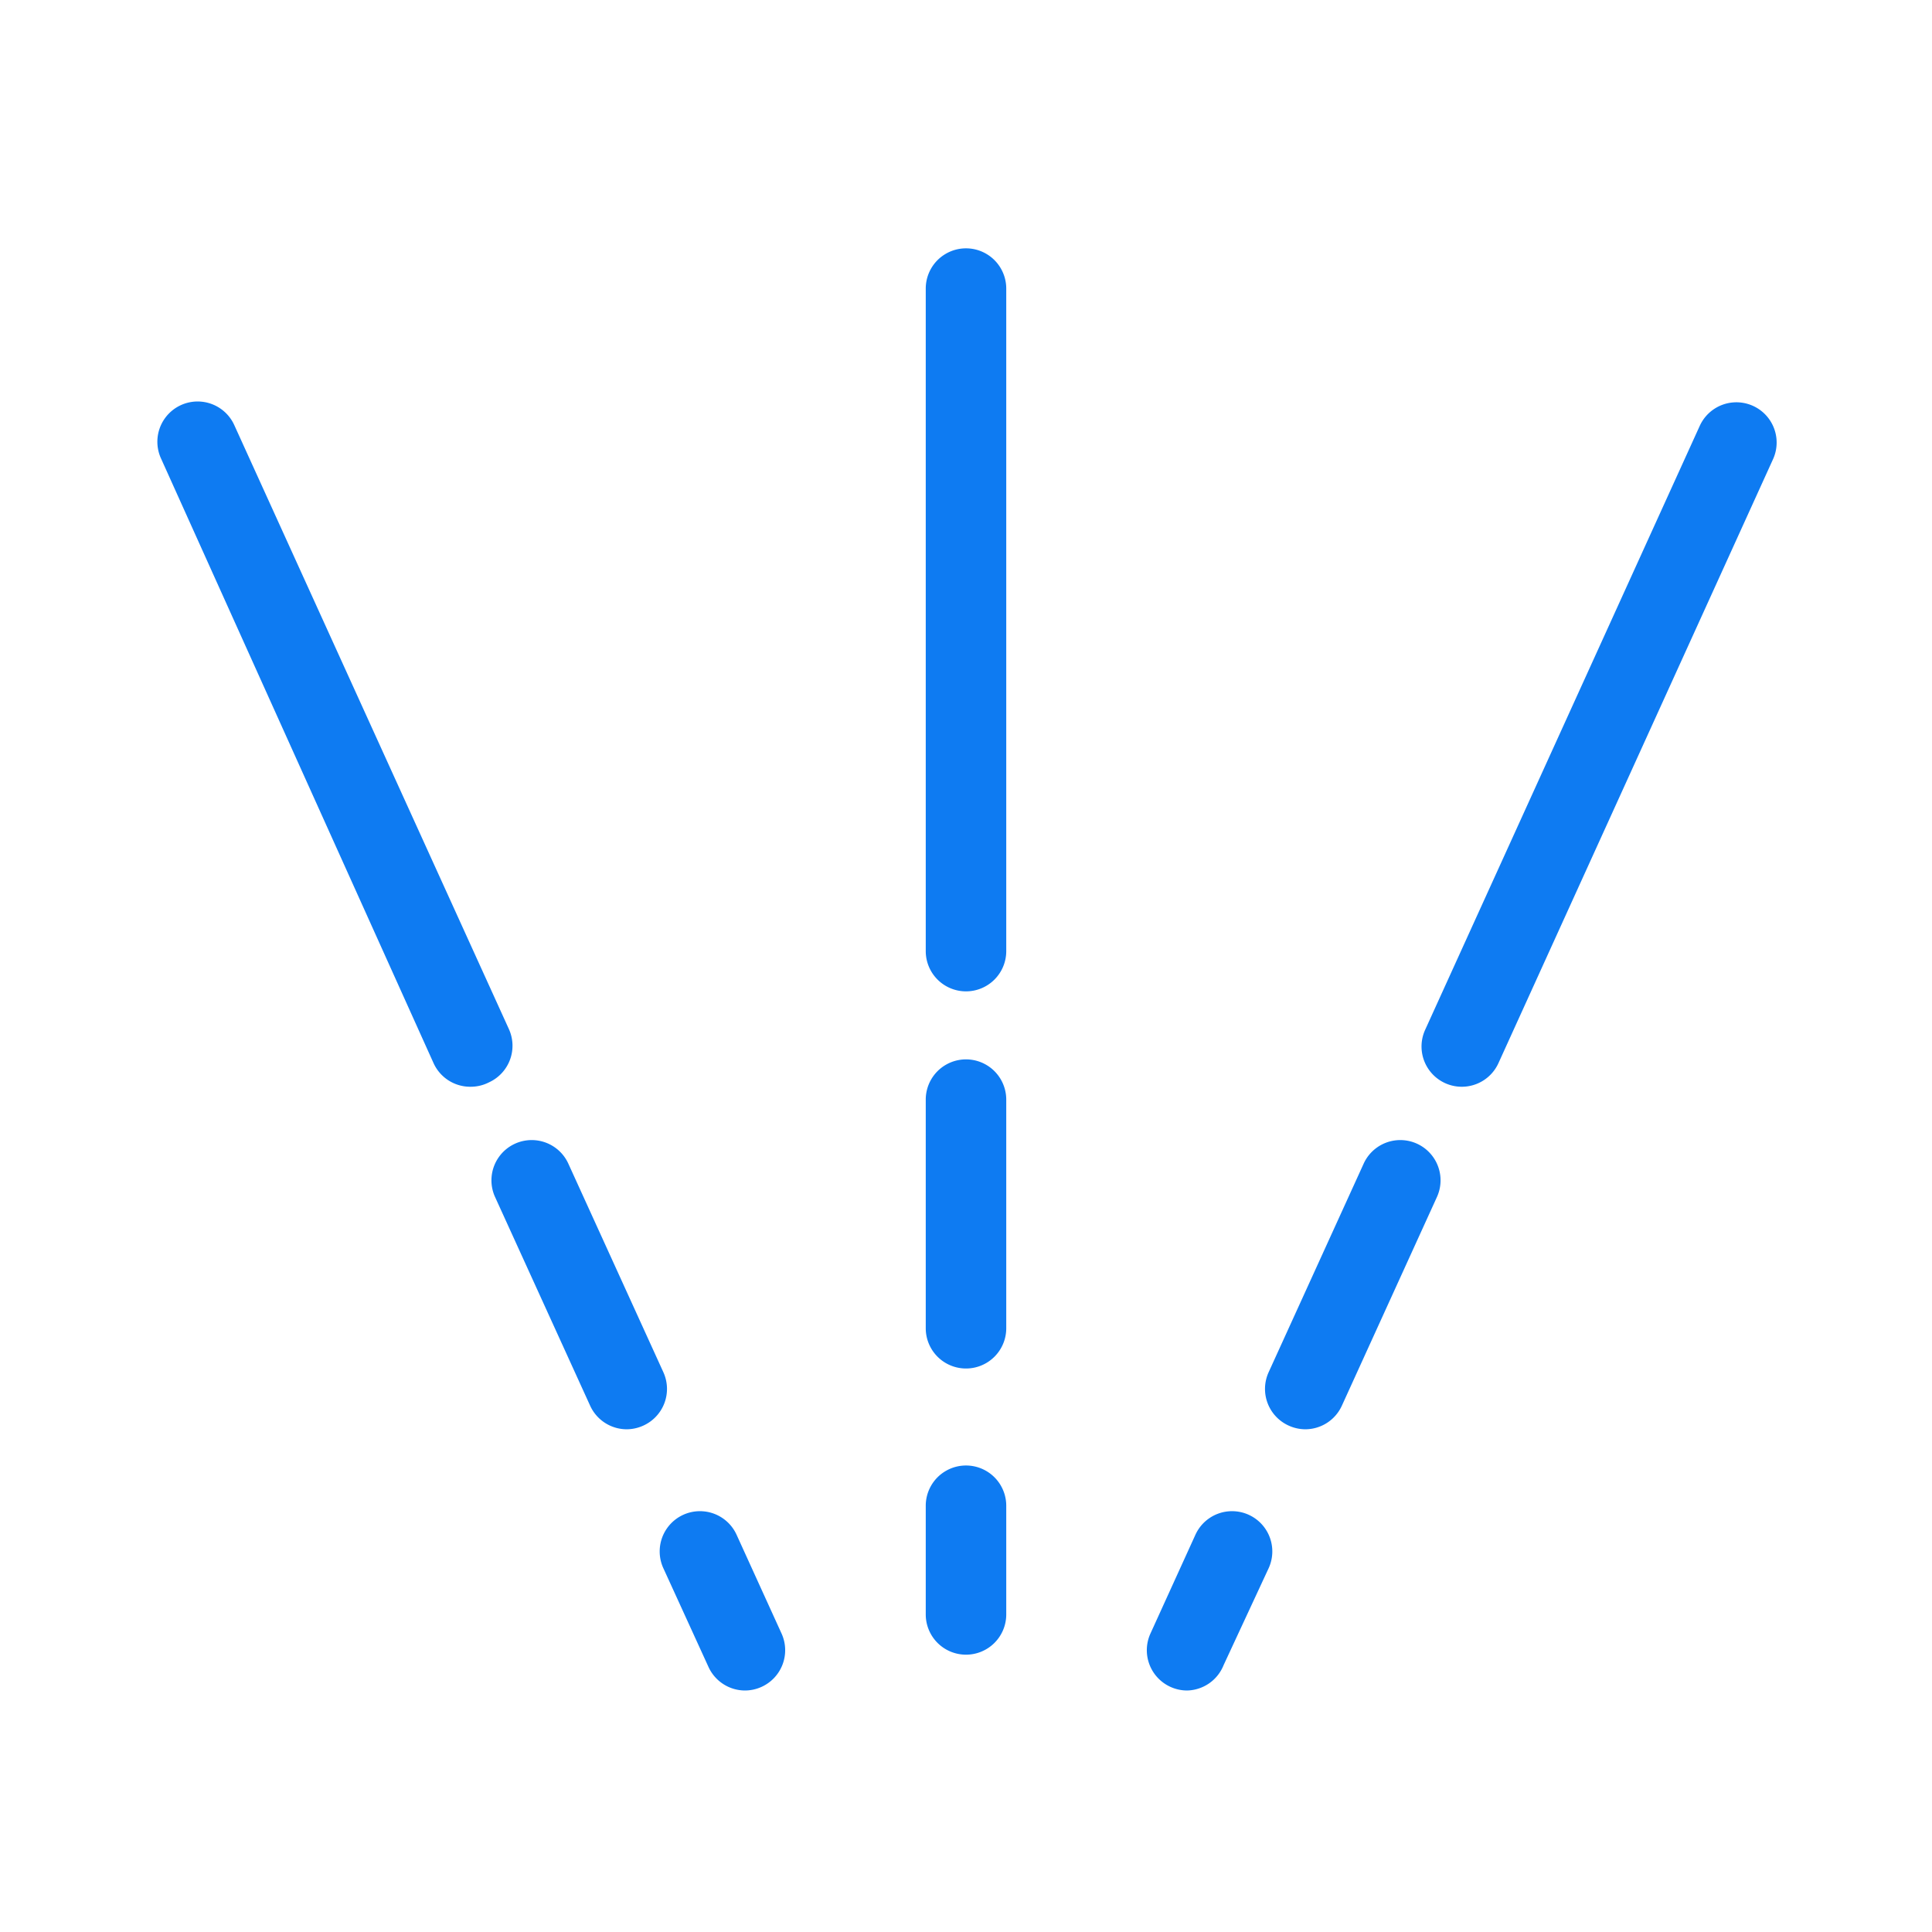 <svg id="outlined" xmlns="http://www.w3.org/2000/svg" viewBox="0 0 48 48"><defs><style>.cls-1{fill:#0e7bf2;}</style></defs><g id="rays"><path class="cls-1" d="M24,24.63a1,1,0,0,1-1-1V7.17a1,1,0,0,1,2,0V23.63A1,1,0,0,1,24,24.63Z"/><path class="cls-1" d="M24,34a1,1,0,0,1-1-1V27.32a1,1,0,0,1,2,0V33A1,1,0,0,1,24,34Z"/><path class="cls-1" d="M24,41.11a1,1,0,0,1-1-1v-2.7a1,1,0,0,1,2,0v2.7A1,1,0,0,1,24,41.11Z"/><path class="cls-1" d="M36.31,27a1,1,0,0,1-.9-1.42l6.82-15a1,1,0,0,1,1.82.83l-6.82,15A1,1,0,0,1,36.31,27Z"/><path class="cls-1" d="M32.43,35.51a1,1,0,0,1-.41-.09,1,1,0,0,1-.5-1.33l2.36-5.18a1,1,0,1,1,1.82.83l-2.36,5.18A1,1,0,0,1,32.43,35.51Z"/><path class="cls-1" d="M29.49,42a1,1,0,0,1-.41-.09,1,1,0,0,1-.5-1.32l1.12-2.46a1,1,0,1,1,1.82.83L30.4,41.37A1,1,0,0,1,29.49,42Z"/><path class="cls-1" d="M11.69,27a1,1,0,0,1-.92-.59L4,11.39a1,1,0,0,1,1.82-.83l6.82,15a1,1,0,0,1-.49,1.33A1,1,0,0,1,11.69,27Z"/><path class="cls-1" d="M15.57,35.51a1,1,0,0,1-.91-.59L12.3,29.74a1,1,0,1,1,1.82-.83l2.36,5.18a1,1,0,0,1-.5,1.33A1,1,0,0,1,15.57,35.51Z"/><path class="cls-1" d="M18.51,42a1,1,0,0,1-.91-.59l-1.12-2.45a1,1,0,1,1,1.82-.83l1.12,2.46a1,1,0,0,1-.5,1.32A1,1,0,0,1,18.51,42Z"/></g></svg>